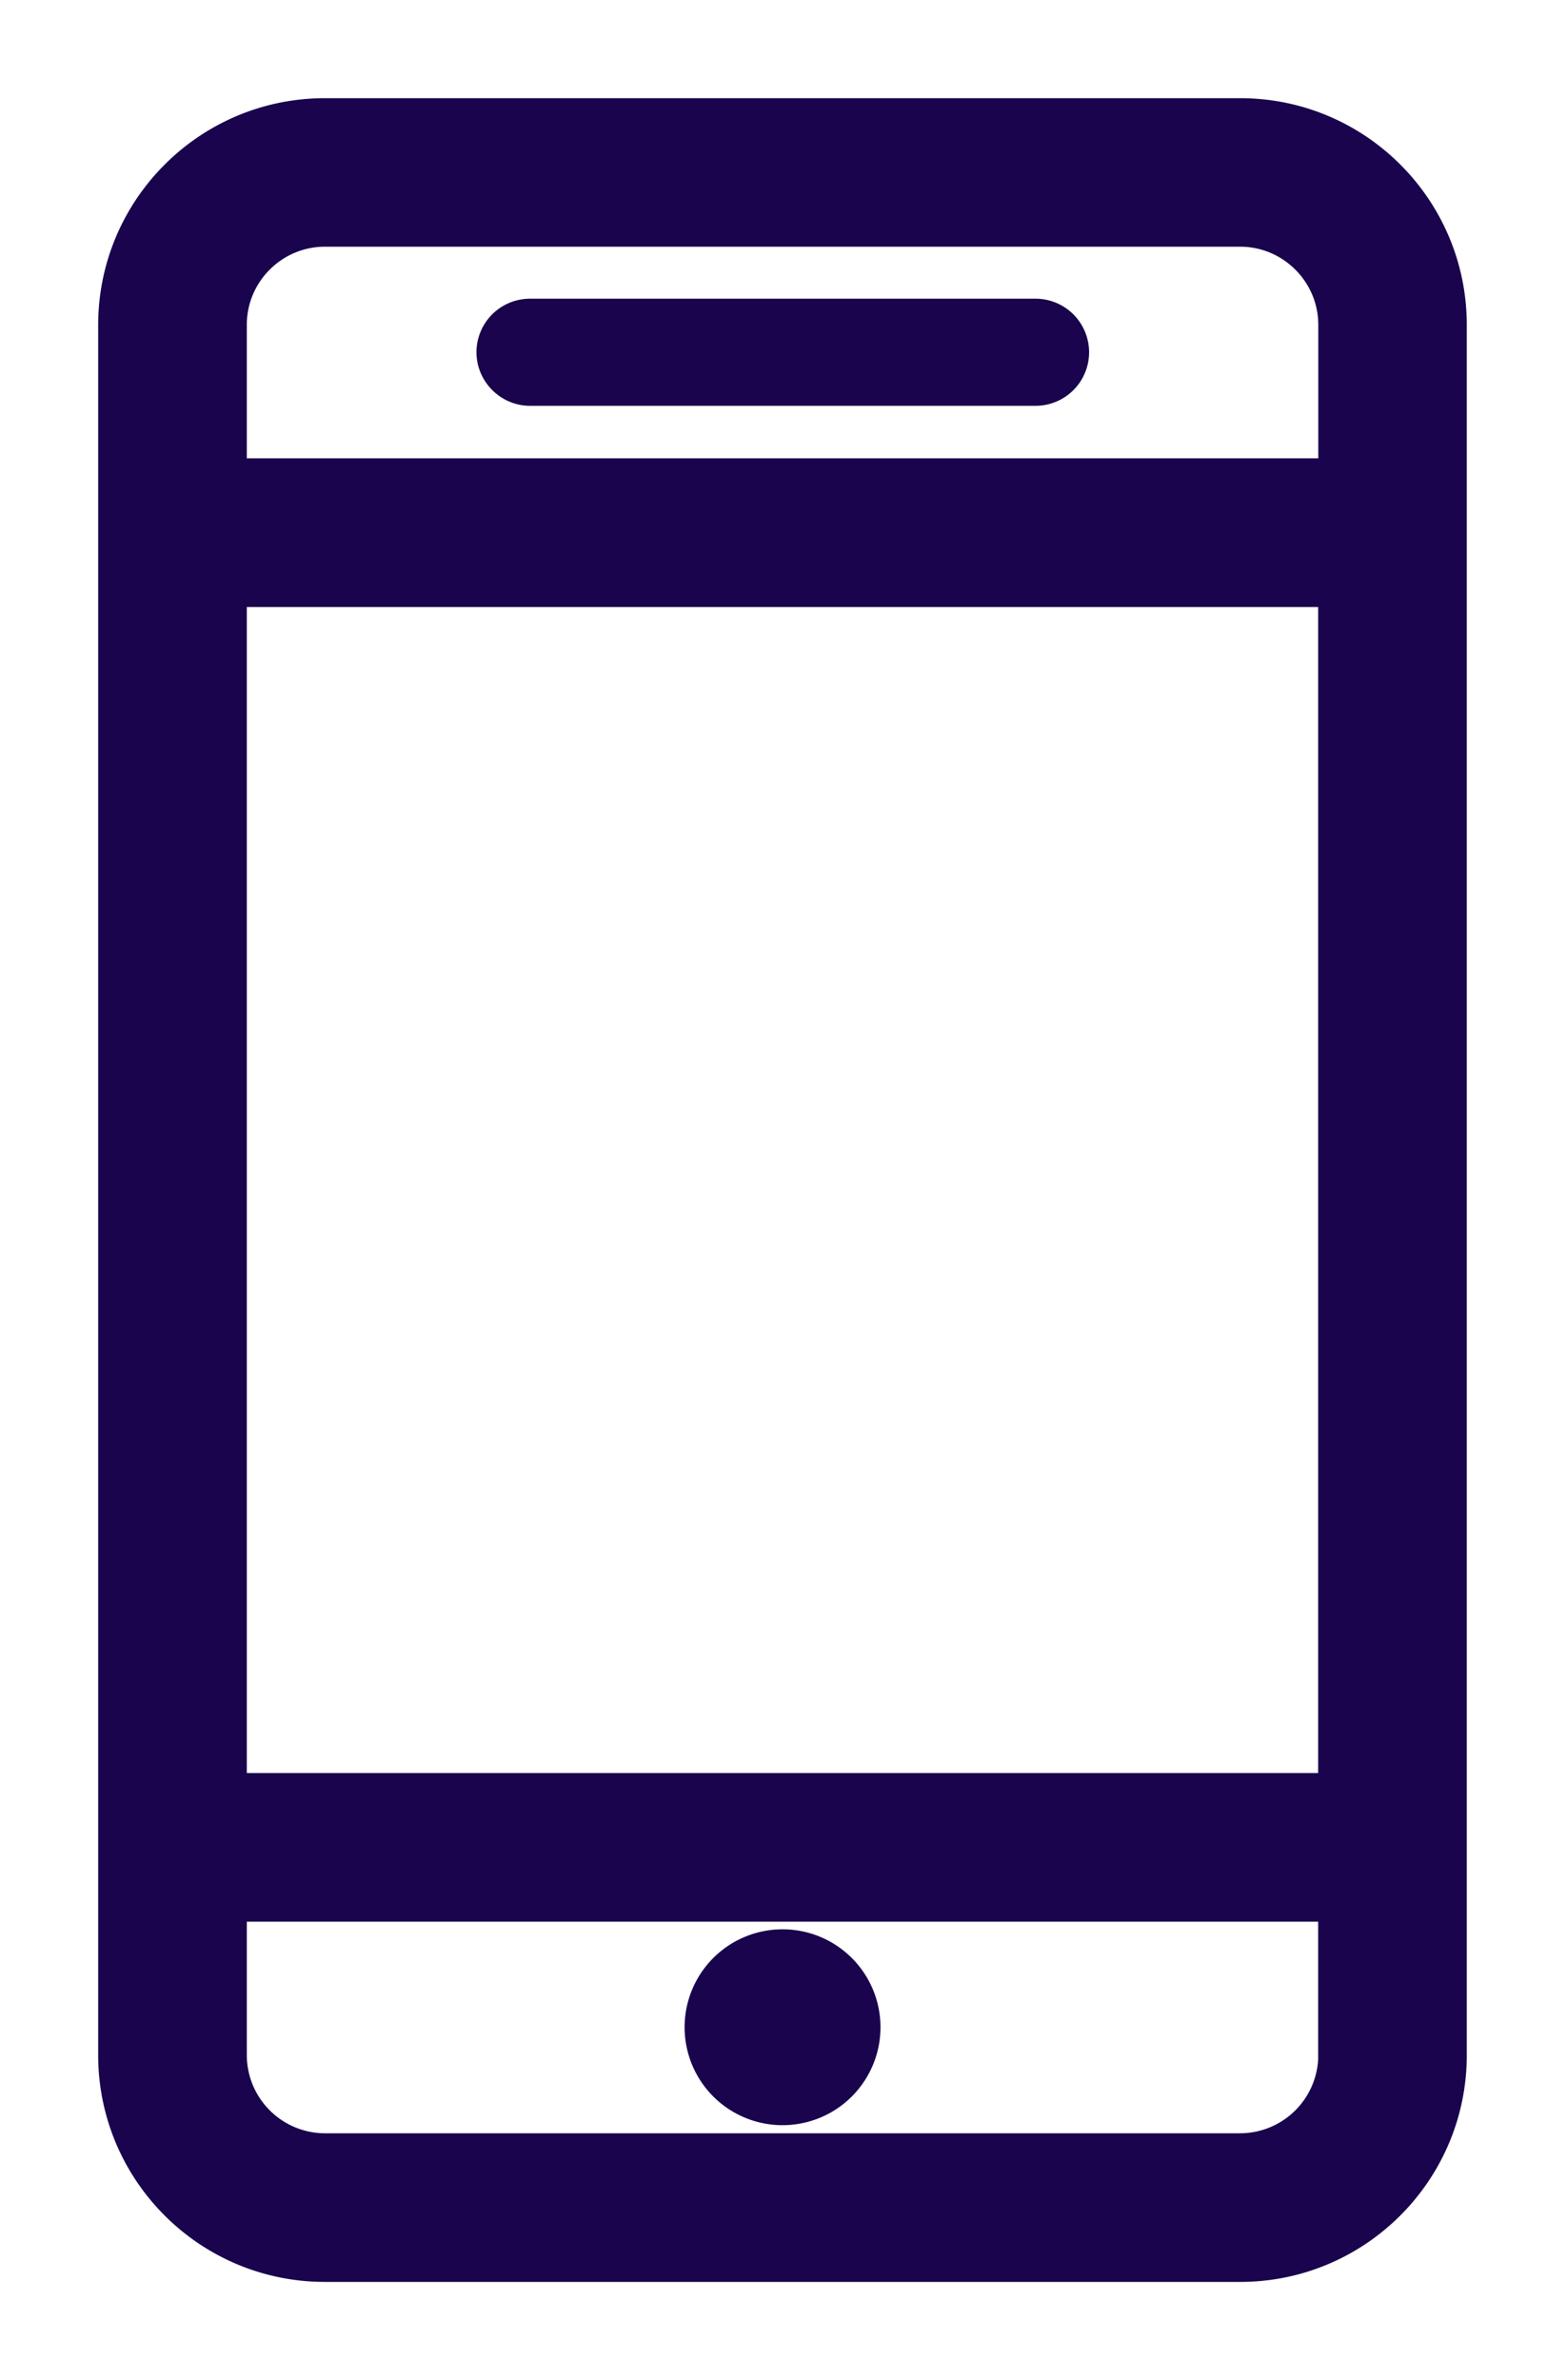<svg width="13" height="20" viewBox="0 0 13 20" xmlns="http://www.w3.org/2000/svg">
    <g fill="#19044D" fill-rule="nonzero">
        <path d="M10.42 1H2.731C1.773 1 1 1.778 1 2.731v14.538C1 18.223 1.773 19 2.731 19h7.69c.957 0 1.73-.778 1.73-1.731V2.731c0-.954-.773-1.731-1.73-1.731zm.833 16.27a.833.833 0 0 1-.833.831H2.731a.833.833 0 0 1-.832-.833v-1.295h9.353V17.27zm0-2.196H1.899V4.926h9.353v10.148zm0-11.048H1.899V2.73c0-.459.373-.832.832-.832h7.69c.458 0 .832.373.832.832v1.295z" stroke="#19044D" stroke-width=".35"/>
        <path d="M4.454 3.41h4.25a.45.45 0 0 0 .448-.45.45.45 0 0 0-.449-.45h-4.25a.45.45 0 0 0-.449.45c0 .247.203.45.45.45zM7.399 17.035a.823.823 0 1 1-1.646 0 .823.823 0 0 1 1.646 0z"/>
    </g>
</svg>
